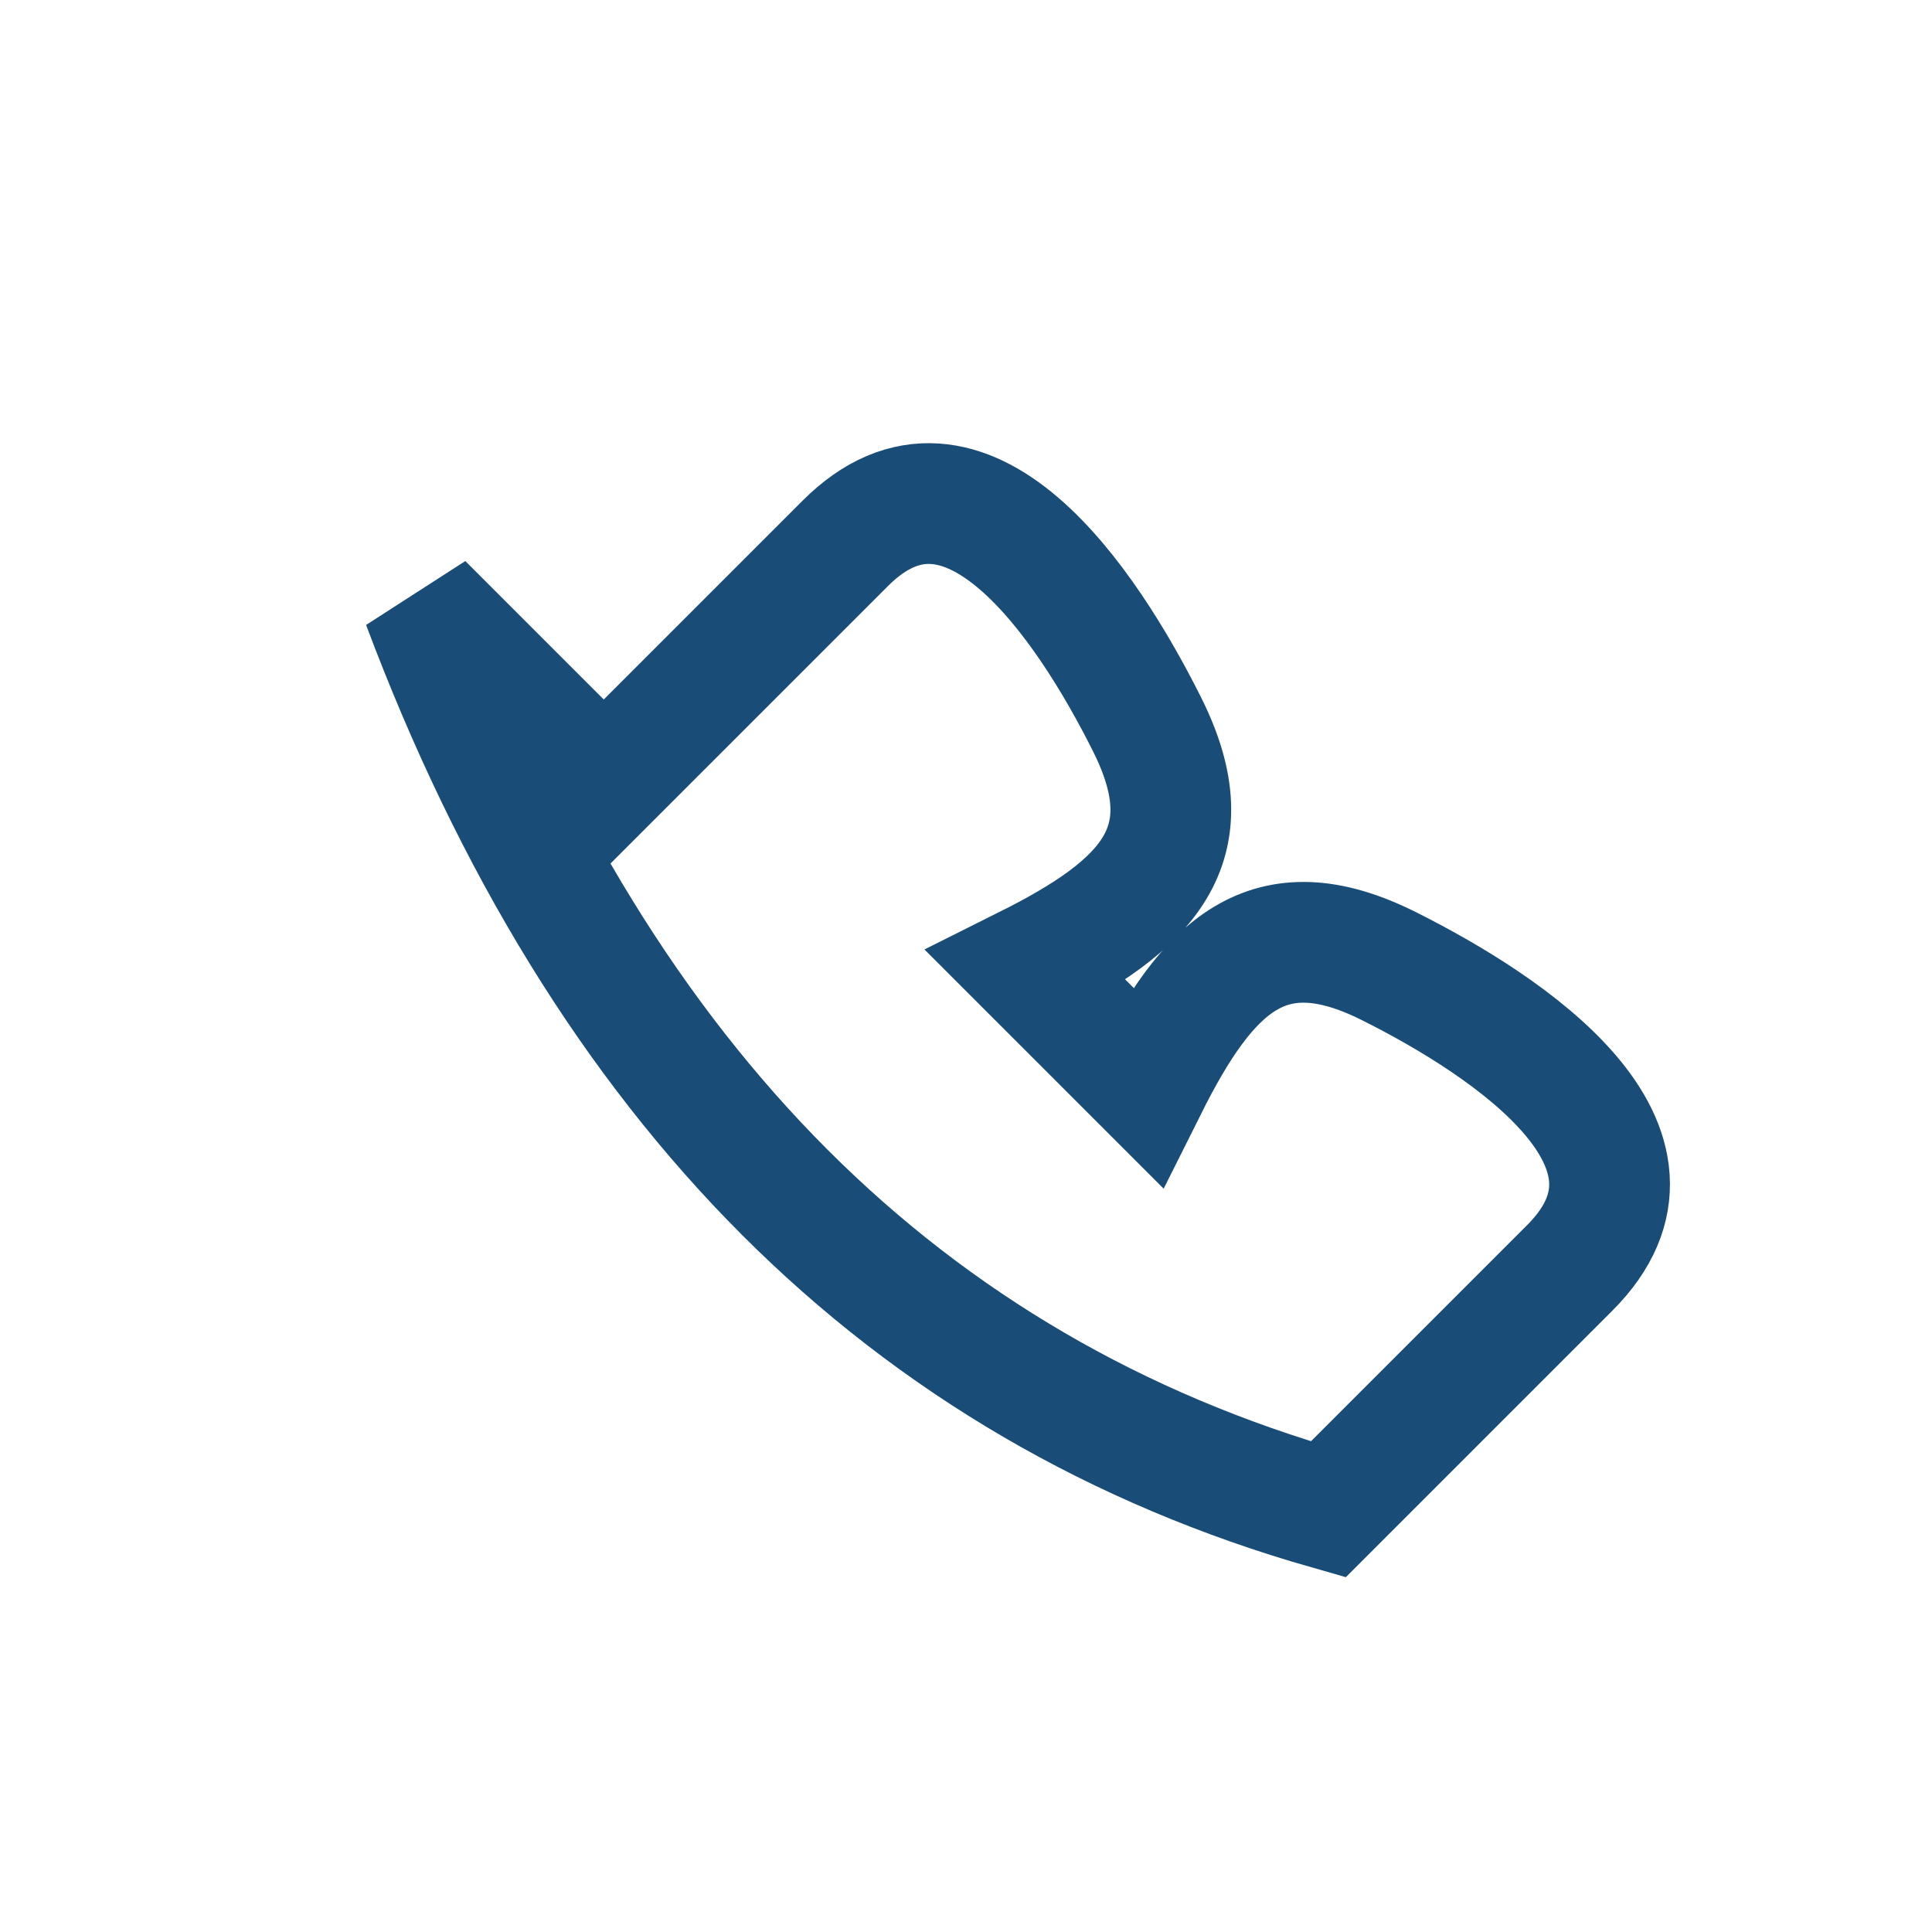 <?xml version="1.0" encoding="UTF-8"?>
<svg xmlns="http://www.w3.org/2000/svg" width="32" height="32" viewBox="0 0 32 32"><path d="M7 10c3 8 8 13 15 15l4-4c2-2-1-4-3-5-2-1-3 0-4 2l-2-2c2-1 3-2 2-4-1-2-3-5-5-3l-4 4z" fill="none" stroke="#194D78" stroke-width="2"/></svg>